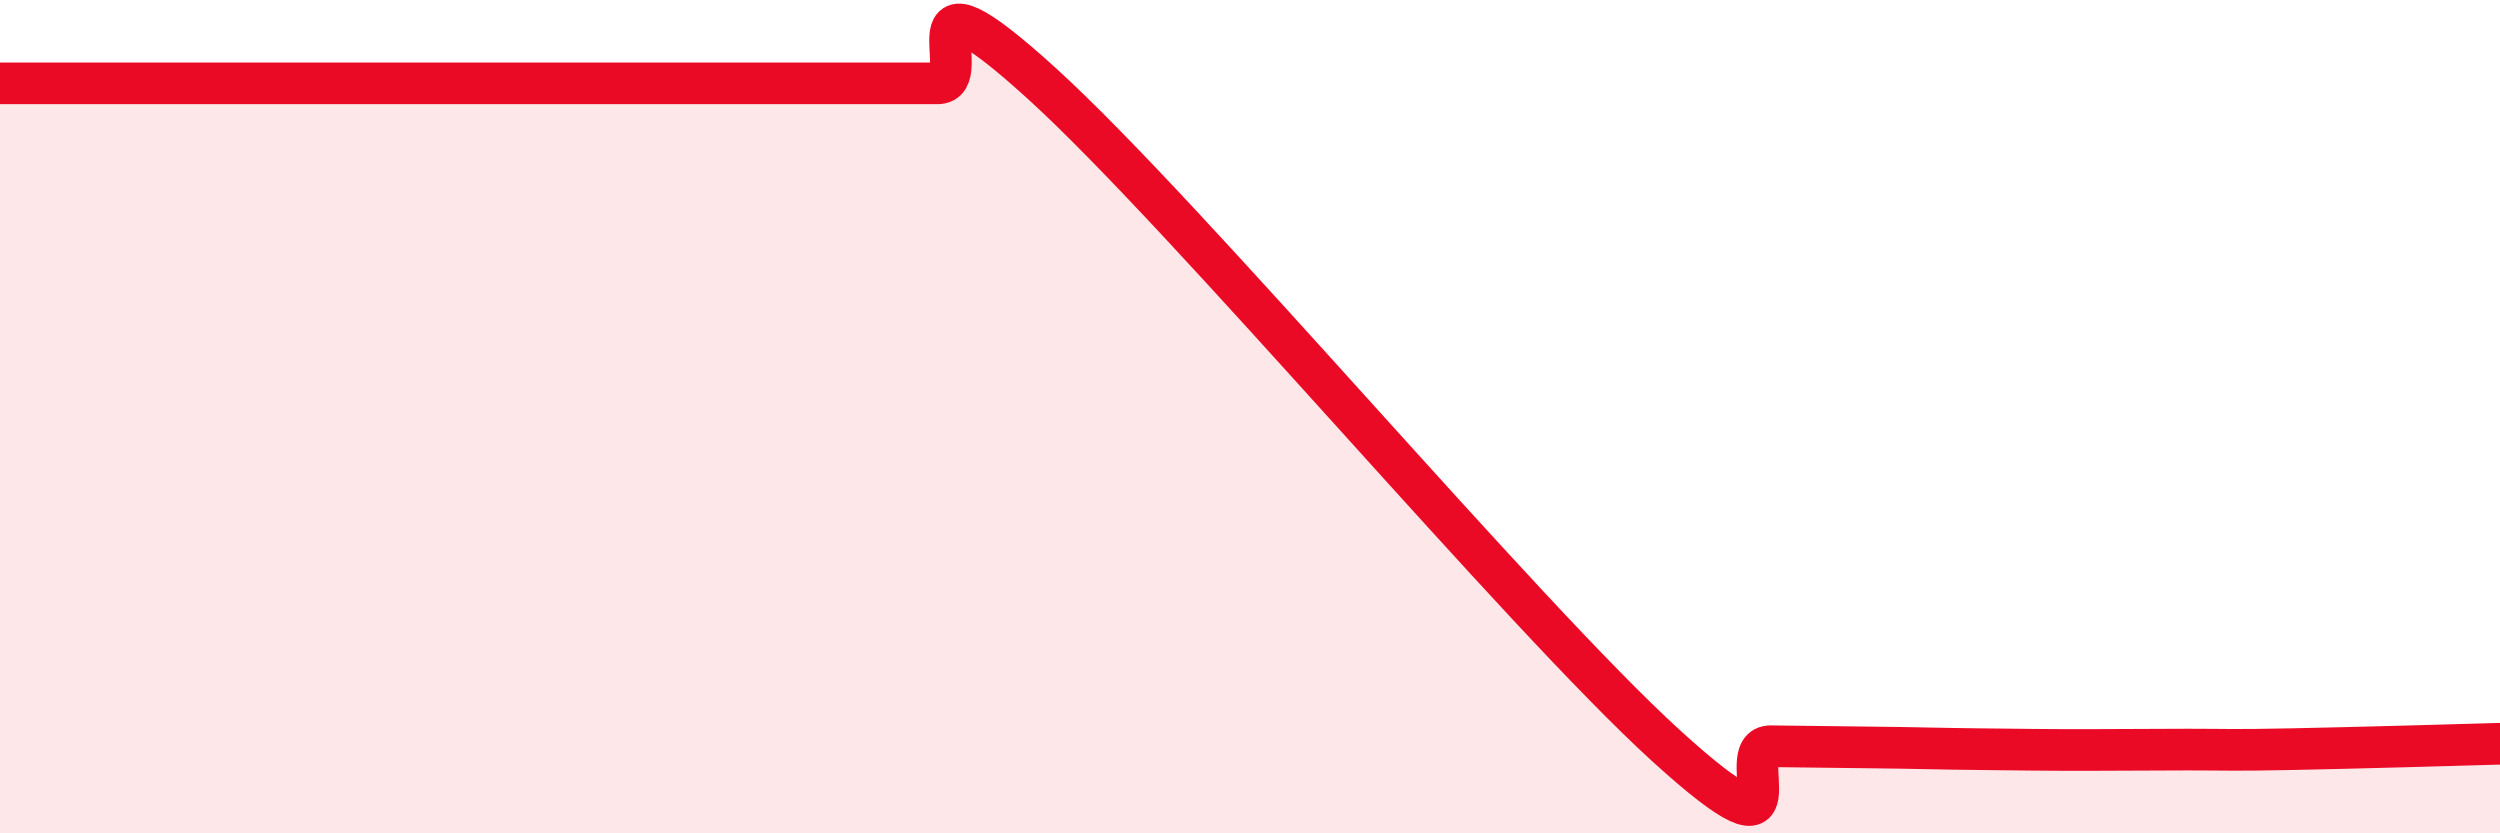 
    <svg width="60" height="20" viewBox="0 0 60 20" xmlns="http://www.w3.org/2000/svg">
      <path
        d="M 0,2 C 0.5,2 1.5,2 2.5,2 C 3.5,2 4,2 5,2 C 6,2 6.5,2 7.5,2 C 8.5,2 9,2 10,2 C 11,2 11.5,2 12.5,2 C 13.5,2 14,2 15,2 C 16,2 16.5,2 17.5,2 C 18.5,2 19,2 20,2 C 21,2 21.5,2 22.5,2 C 23.5,2 21.5,-1.18 25,2 C 28.5,5.18 36.5,14.73 40,17.91 C 43.5,21.09 41.5,17.9 42.5,17.91 C 43.5,17.92 44,17.93 45,17.94 C 46,17.95 46.5,17.97 47.5,17.98 C 48.5,17.99 49,18 50,18 C 51,18 51.5,17.99 52.5,17.99 C 53.5,17.99 53.5,18.01 55,17.98 C 56.5,17.95 59,17.88 60,17.85L60 20L0 20Z"
        fill="#EB0A25"
        opacity="0.1"
        stroke-linecap="round"
        stroke-linejoin="round"
      />
      <path
        d="M 0,2 C 0.5,2 1.5,2 2.5,2 C 3.5,2 4,2 5,2 C 6,2 6.5,2 7.5,2 C 8.5,2 9,2 10,2 C 11,2 11.5,2 12.5,2 C 13.5,2 14,2 15,2 C 16,2 16.5,2 17.5,2 C 18.5,2 19,2 20,2 C 21,2 21.5,2 22.5,2 C 23.5,2 21.5,-1.18 25,2 C 28.5,5.18 36.5,14.73 40,17.91 C 43.5,21.09 41.5,17.9 42.5,17.91 C 43.5,17.92 44,17.93 45,17.94 C 46,17.95 46.5,17.97 47.5,17.98 C 48.5,17.99 49,18 50,18 C 51,18 51.5,17.99 52.5,17.99 C 53.5,17.99 53.5,18.01 55,17.98 C 56.5,17.95 59,17.88 60,17.85"
        stroke="#EB0A25"
        stroke-width="1"
        fill="none"
        stroke-linecap="round"
        stroke-linejoin="round"
      />
    </svg>
  